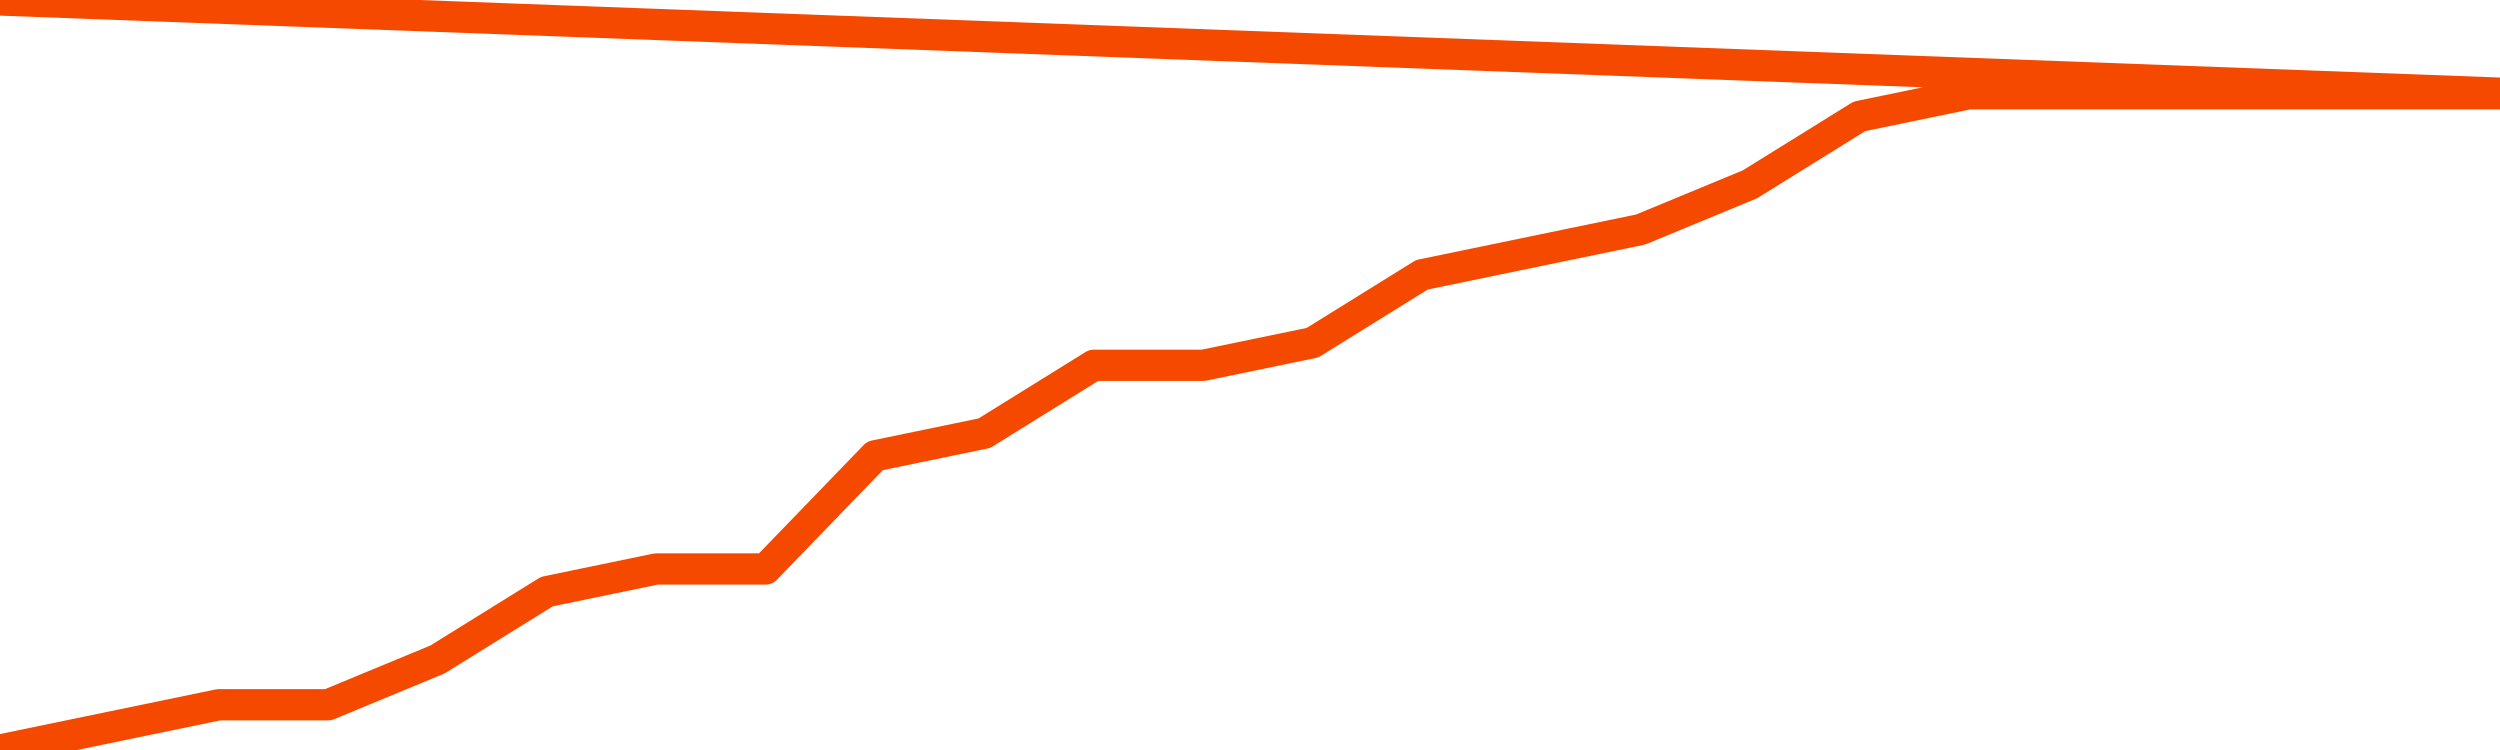       <svg
        version="1.1"
        xmlns="http://www.w3.org/2000/svg"
        width="80"
        height="24"
        viewBox="0 0 80 24">
        <path
          fill="url(#gradient)"
          fill-opacity="0.56"
          stroke="none"
          d="M 0,26 0.0,24.0 3.5,23.276 7.0,22.552 10.5,22.552 14.0,21.103 17.5,18.931 21.0,18.207 24.5,18.207 28.0,14.586 31.5,13.862 35.0,11.69 38.5,11.69 42.0,10.966 45.5,8.793 49.0,8.069 52.5,7.345 56.0,5.897 59.5,3.724 63.0,3.0 66.5,3.0 70.0,3.0 73.5,3.0 77.0,3.0 80.5,3.0 82,26 Z"
        />
        <path
          fill="none"
          stroke="#F64900"
          stroke-width="1"
          stroke-linejoin="round"
          stroke-linecap="round"
          d="M 0.0,24.0 3.5,23.276 7.0,22.552 10.5,22.552 14.0,21.103 17.5,18.931 21.0,18.207 24.5,18.207 28.0,14.586 31.5,13.862 35.0,11.69 38.5,11.69 42.0,10.966 45.5,8.793 49.0,8.069 52.5,7.345 56.0,5.897 59.5,3.724 63.0,3.0 66.5,3.0 70.0,3.0 73.5,3.0 77.0,3.0 80.5,3.0.join(' ') }"
        />
      </svg>
